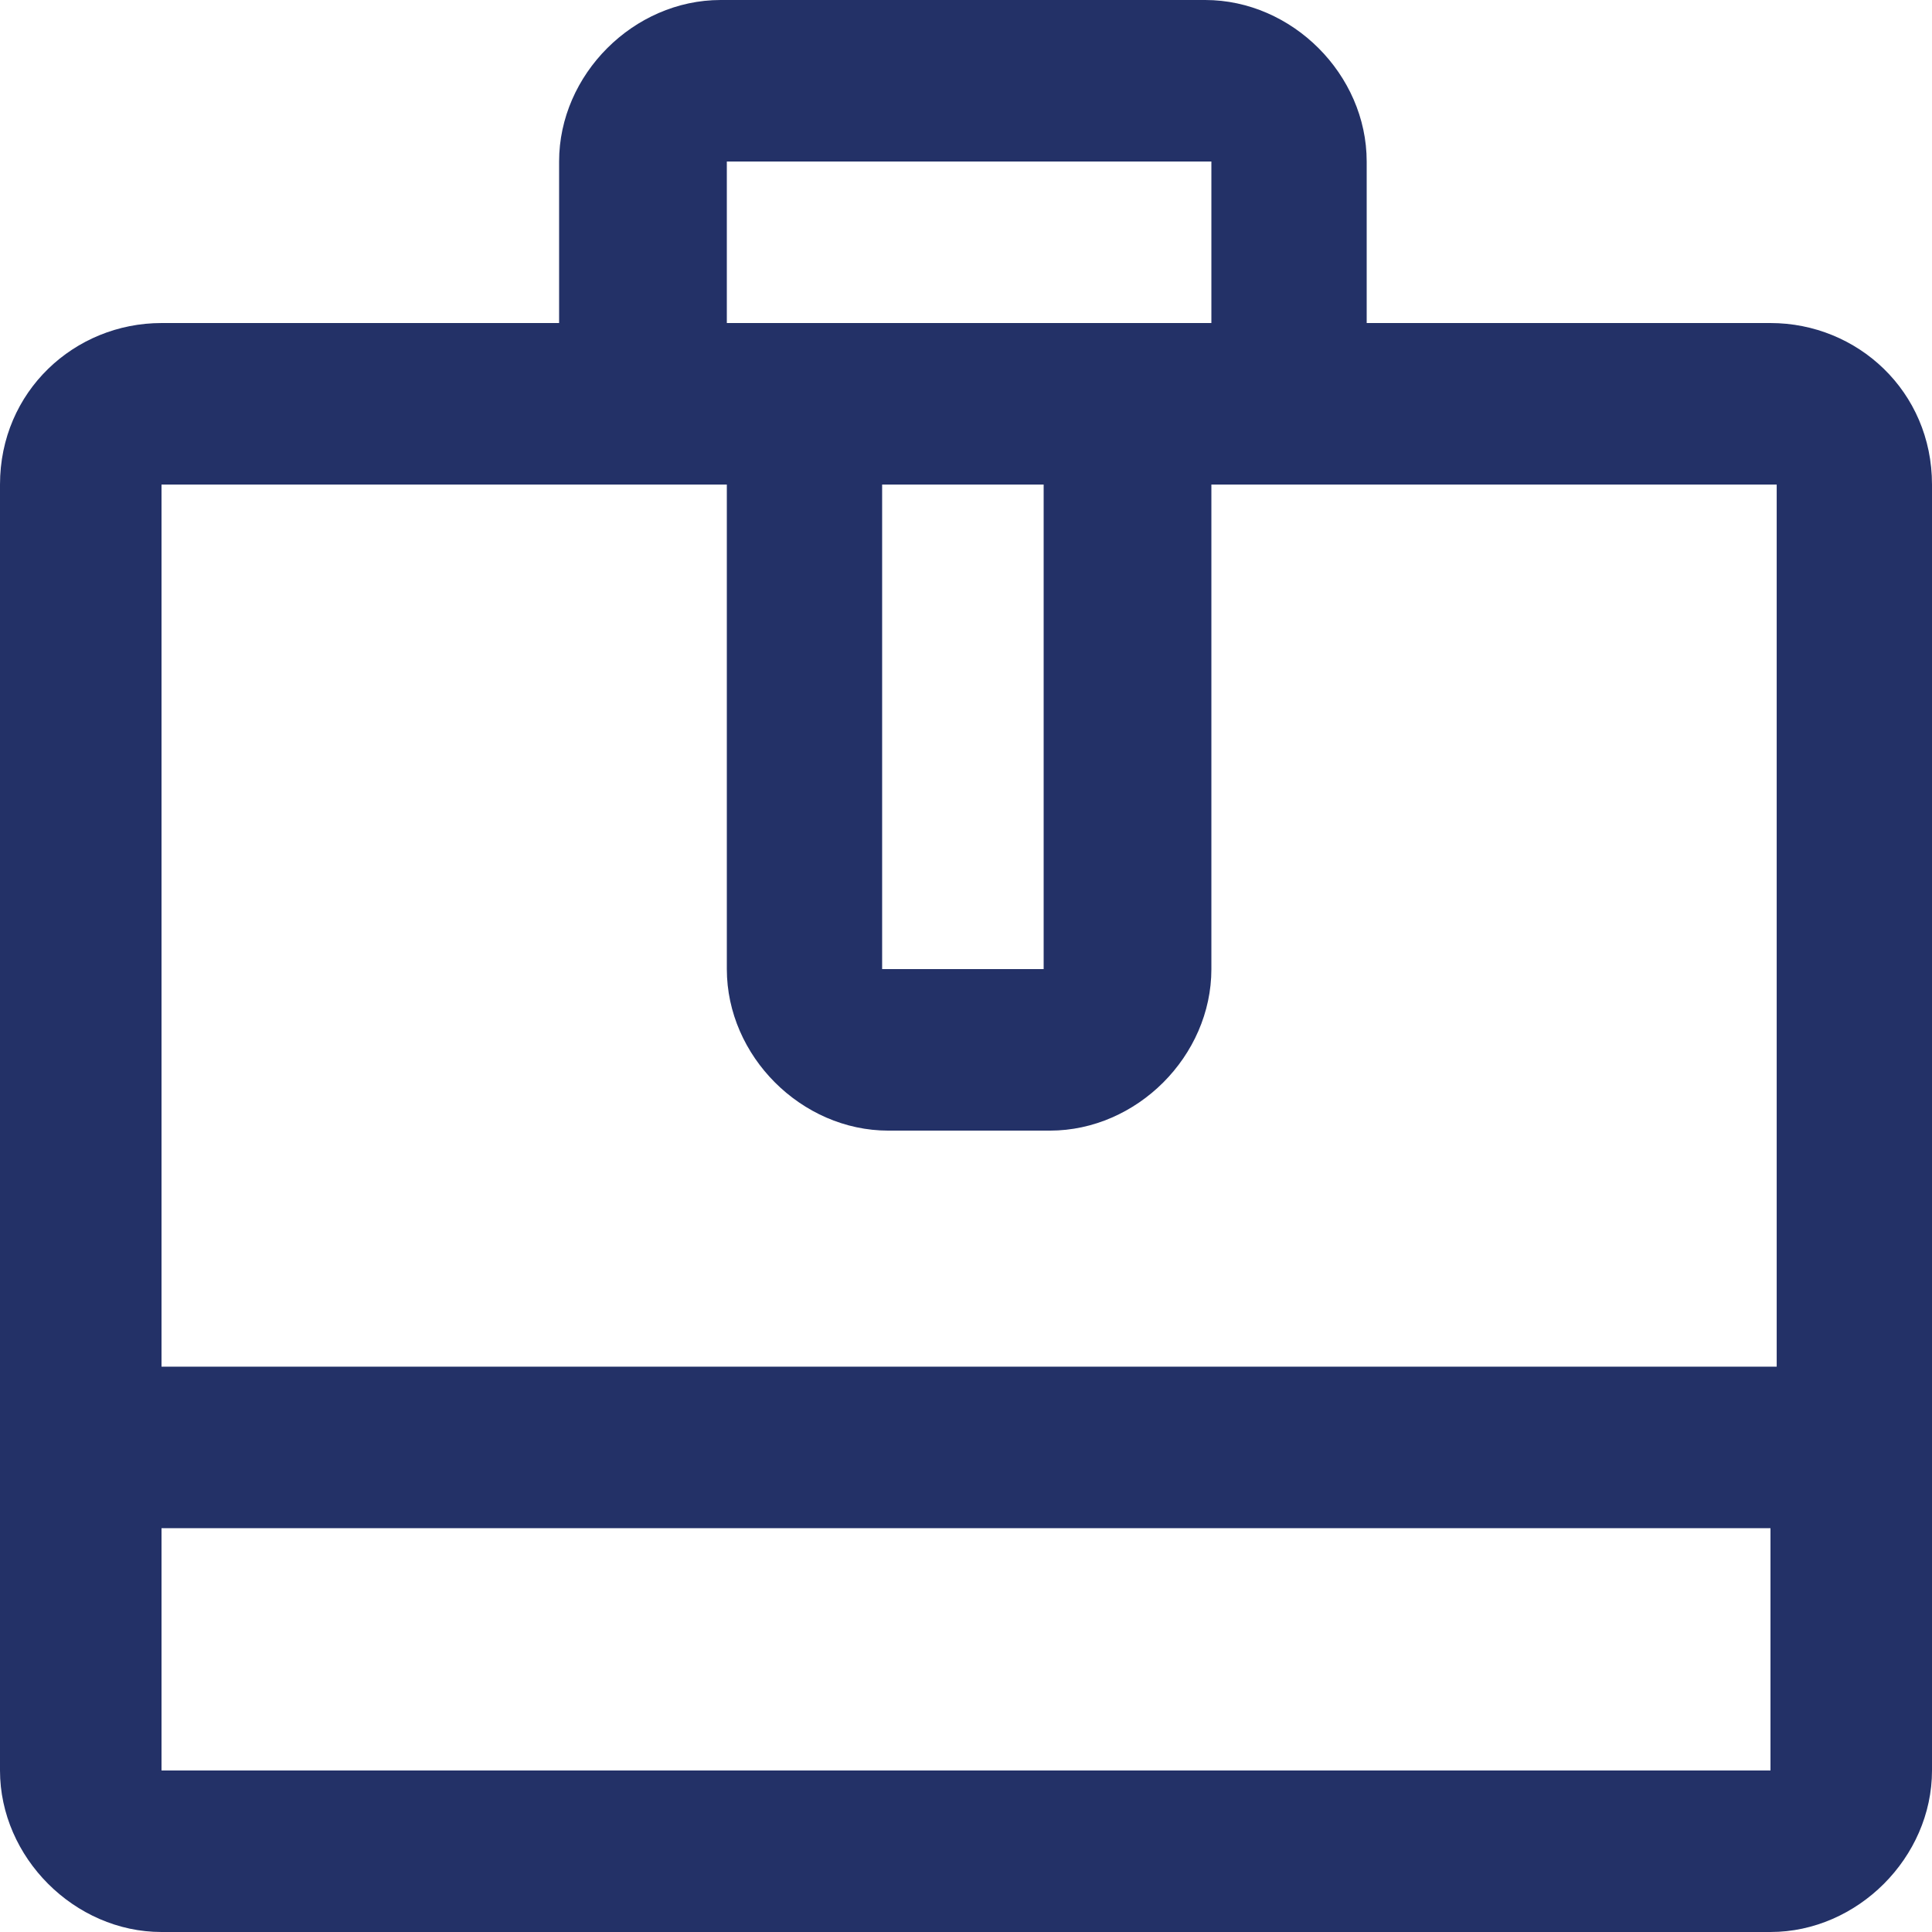 <?xml version="1.0" encoding="utf-8"?>
<!-- Generator: Adobe Illustrator 26.0.3, SVG Export Plug-In . SVG Version: 6.00 Build 0)  -->
<svg version="1.1" id="Layer_2_00000073687909814542824400000007981013243821570210_"
	 xmlns="http://www.w3.org/2000/svg" xmlns:xlink="http://www.w3.org/1999/xlink" x="0px" y="0px" viewBox="0 0 31.1 31.1"
	 style="enable-background:new 0 0 31.1 31.1;" xml:space="preserve">
<style type="text/css">
	.st0{fill:#233167;}
</style>
<g id="Uploaded_to_svgrepo.com">
	<path class="st0" d="M28.5,5.2H22V2.6C22,1.2,20.8,0,19.4,0h-7.8c-1.4,0-2.6,1.2-2.6,2.6v2.6H2.6C1.2,5.2,0,6.3,0,7.8v20.7
		c0,1.4,1.2,2.6,2.6,2.6h25.9c1.4,0,2.6-1.2,2.6-2.6V7.8C31.1,6.3,29.9,5.2,28.5,5.2z M11.7,2.6h7.8v2.6h-7.8V2.6z M16.8,7.8v7.8
		h-2.6V7.8C14.2,7.8,16.8,7.8,16.8,7.8z M28.5,28.5H2.6v-3.9h25.9L28.5,28.5L28.5,28.5z M28.5,22H2.6V7.8h9.1v7.8
		c0,1.4,1.2,2.6,2.6,2.6h2.6c1.4,0,2.6-1.2,2.6-2.6V7.8h9.1V22L28.5,22z"/>
</g>
</svg>
